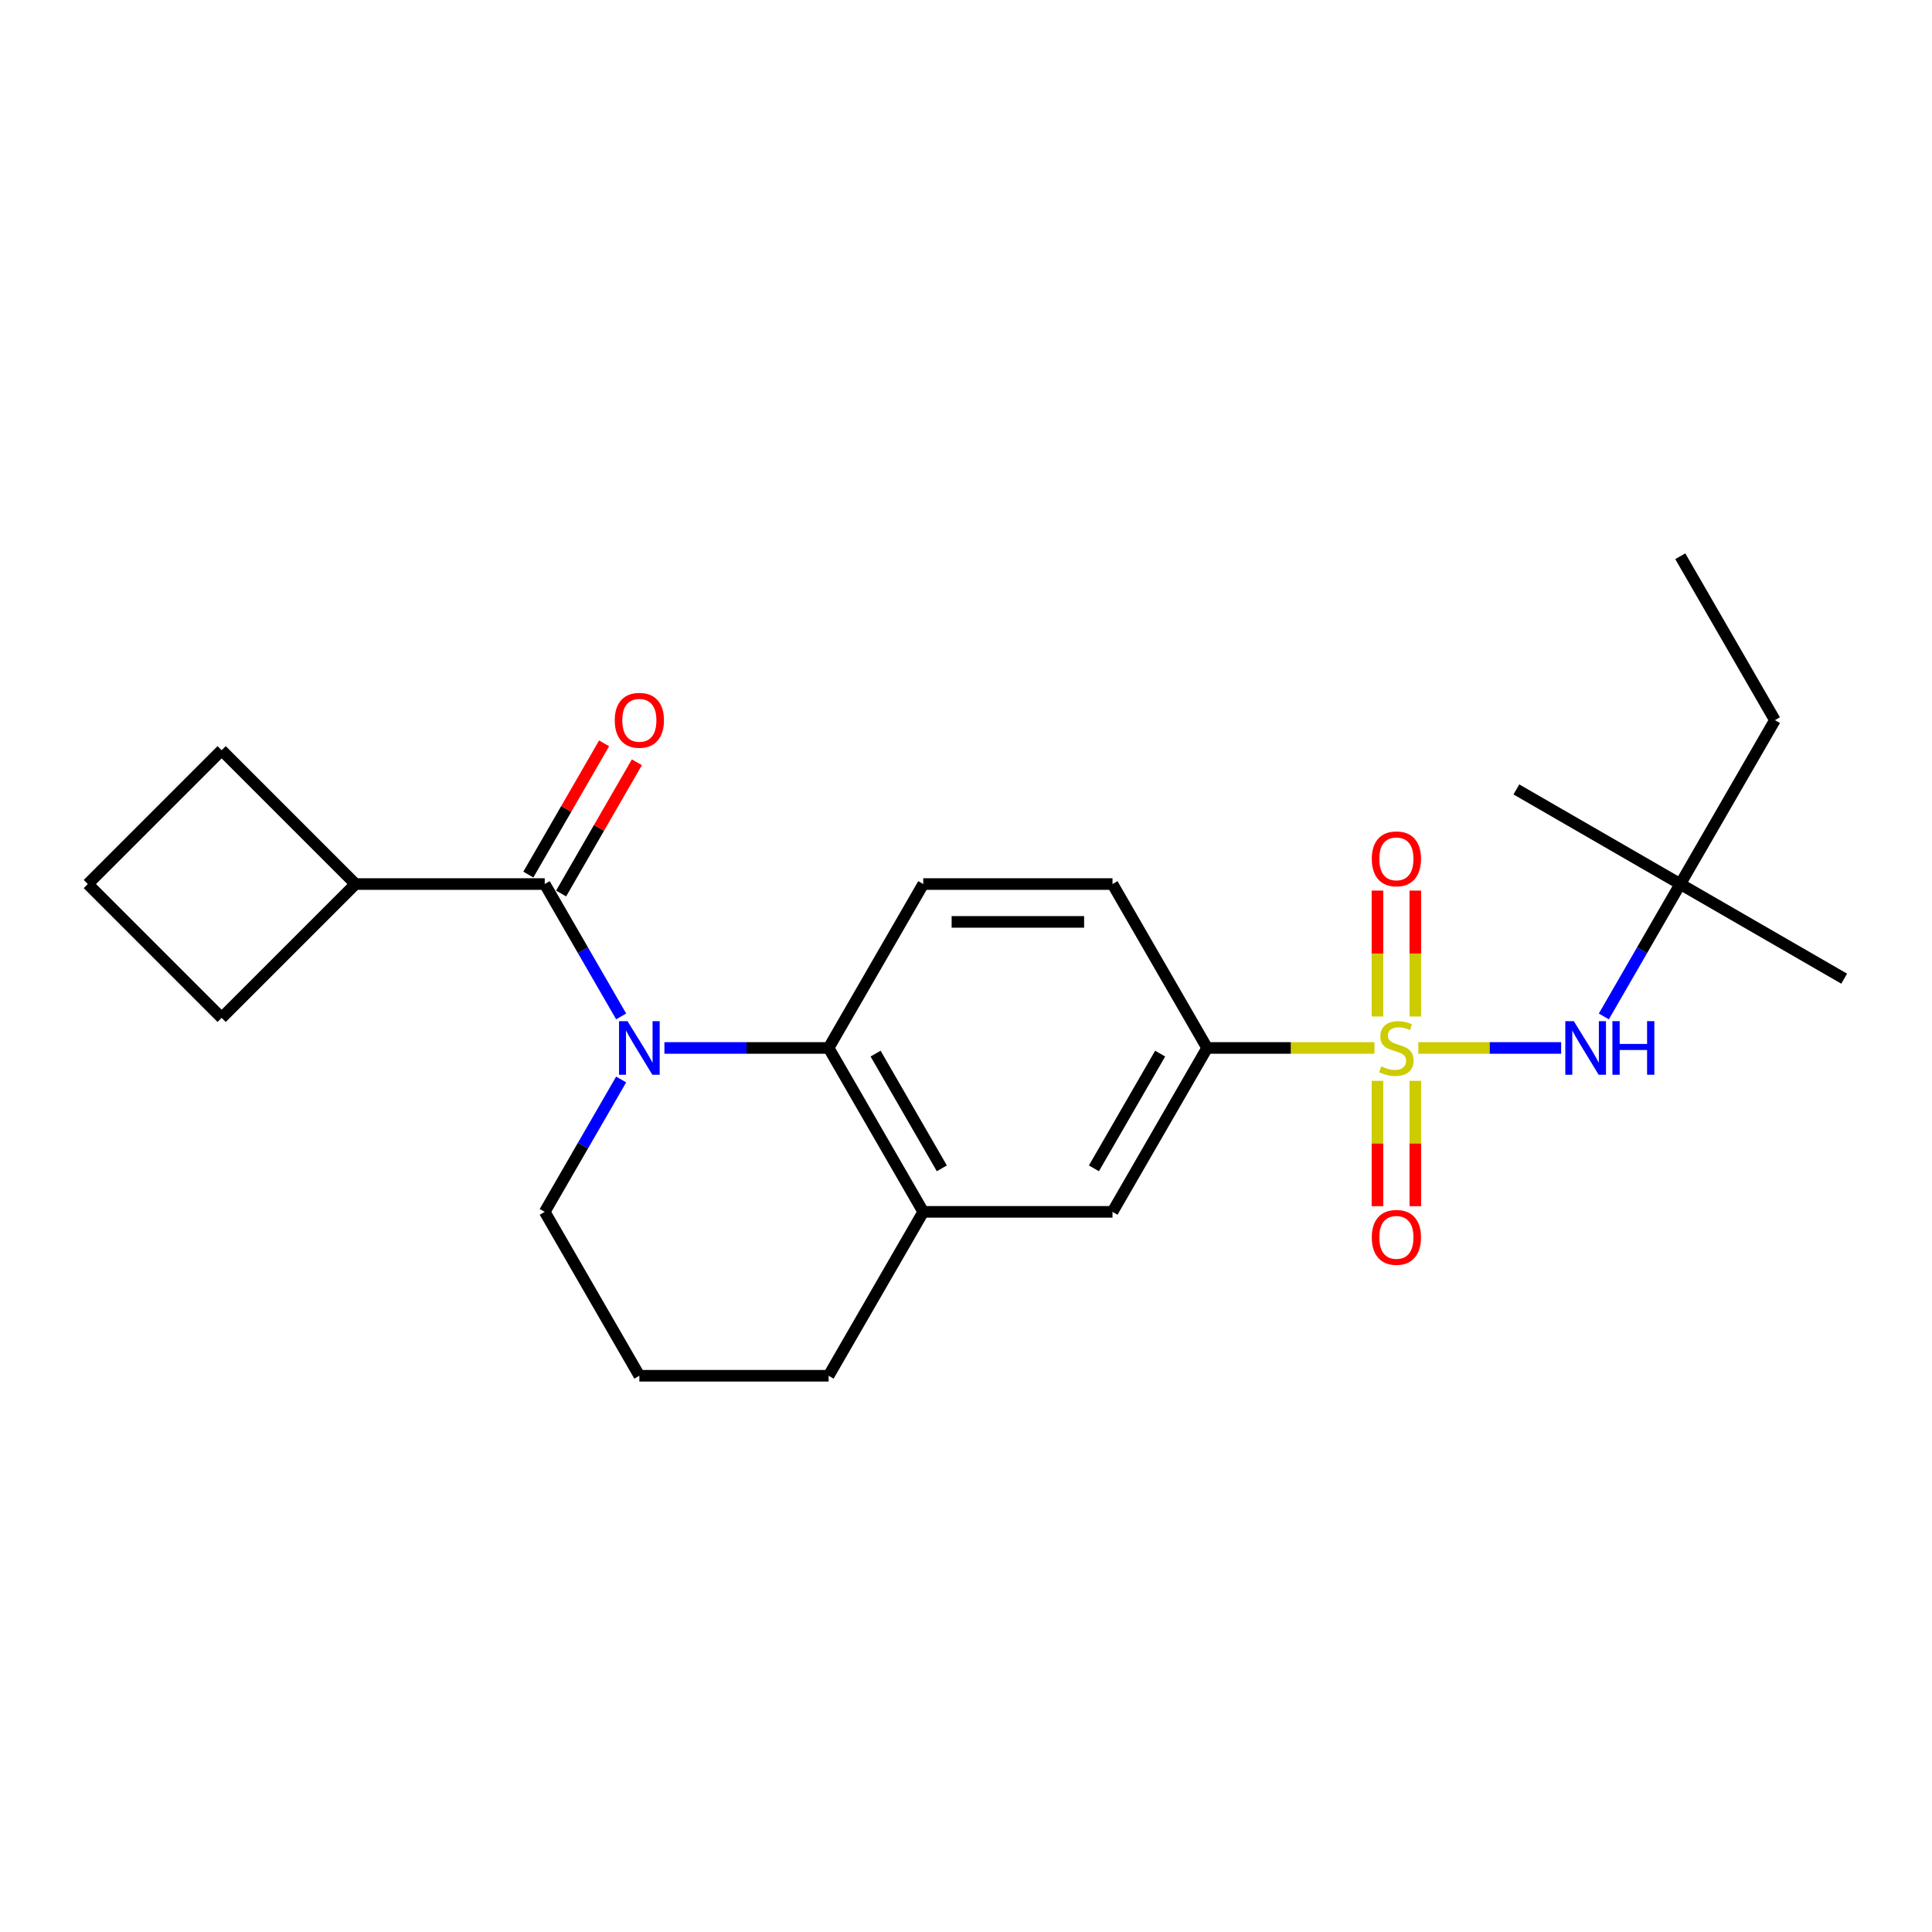 <?xml version='1.0' encoding='iso-8859-1'?>
<svg version='1.1' baseProfile='full'
              xmlns='http://www.w3.org/2000/svg'
                      xmlns:rdkit='http://www.rdkit.org/xml'
                      xmlns:xlink='http://www.w3.org/1999/xlink'
                  xml:space='preserve'
width='1000px' height='1000px' viewBox='0 0 1000 1000'>
<!-- END OF HEADER -->
<rect style='opacity:1.0;fill:#FFFFFF;stroke:none' width='1000' height='1000' x='0' y='0'> </rect>
<path class='bond-3' d='M 711.426,542.418 L 668.118,542.418' style='fill:none;fill-rule:evenodd;stroke:#CCCC00;stroke-width:6px;stroke-linecap:butt;stroke-linejoin:miter;stroke-opacity:1' />
<path class='bond-3' d='M 668.118,542.418 L 624.81,542.418' style='fill:none;fill-rule:evenodd;stroke:#000000;stroke-width:6px;stroke-linecap:butt;stroke-linejoin:miter;stroke-opacity:1' />
<path class='bond-4' d='M 734.114,542.418 L 771.079,542.418' style='fill:none;fill-rule:evenodd;stroke:#CCCC00;stroke-width:6px;stroke-linecap:butt;stroke-linejoin:miter;stroke-opacity:1' />
<path class='bond-4' d='M 771.079,542.418 L 808.044,542.418' style='fill:none;fill-rule:evenodd;stroke:#0000FF;stroke-width:6px;stroke-linecap:butt;stroke-linejoin:miter;stroke-opacity:1' />
<path class='bond-7' d='M 712.974,559.443 L 712.974,591.885' style='fill:none;fill-rule:evenodd;stroke:#CCCC00;stroke-width:6px;stroke-linecap:butt;stroke-linejoin:miter;stroke-opacity:1' />
<path class='bond-7' d='M 712.974,591.885 L 712.974,624.327' style='fill:none;fill-rule:evenodd;stroke:#FF0000;stroke-width:6px;stroke-linecap:butt;stroke-linejoin:miter;stroke-opacity:1' />
<path class='bond-7' d='M 732.566,559.443 L 732.566,591.885' style='fill:none;fill-rule:evenodd;stroke:#CCCC00;stroke-width:6px;stroke-linecap:butt;stroke-linejoin:miter;stroke-opacity:1' />
<path class='bond-7' d='M 732.566,591.885 L 732.566,624.327' style='fill:none;fill-rule:evenodd;stroke:#FF0000;stroke-width:6px;stroke-linecap:butt;stroke-linejoin:miter;stroke-opacity:1' />
<path class='bond-8' d='M 732.566,526.137 L 732.566,493.548' style='fill:none;fill-rule:evenodd;stroke:#CCCC00;stroke-width:6px;stroke-linecap:butt;stroke-linejoin:miter;stroke-opacity:1' />
<path class='bond-8' d='M 732.566,493.548 L 732.566,460.959' style='fill:none;fill-rule:evenodd;stroke:#FF0000;stroke-width:6px;stroke-linecap:butt;stroke-linejoin:miter;stroke-opacity:1' />
<path class='bond-8' d='M 712.974,526.137 L 712.974,493.548' style='fill:none;fill-rule:evenodd;stroke:#CCCC00;stroke-width:6px;stroke-linecap:butt;stroke-linejoin:miter;stroke-opacity:1' />
<path class='bond-8' d='M 712.974,493.548 L 712.974,460.959' style='fill:none;fill-rule:evenodd;stroke:#FF0000;stroke-width:6px;stroke-linecap:butt;stroke-linejoin:miter;stroke-opacity:1' />
<path class='bond-0' d='M 343.9,542.418 L 386.395,542.418' style='fill:none;fill-rule:evenodd;stroke:#0000FF;stroke-width:6px;stroke-linecap:butt;stroke-linejoin:miter;stroke-opacity:1' />
<path class='bond-0' d='M 386.395,542.418 L 428.89,542.418' style='fill:none;fill-rule:evenodd;stroke:#000000;stroke-width:6px;stroke-linecap:butt;stroke-linejoin:miter;stroke-opacity:1' />
<path class='bond-1' d='M 321.508,526.098 L 301.729,491.84' style='fill:none;fill-rule:evenodd;stroke:#0000FF;stroke-width:6px;stroke-linecap:butt;stroke-linejoin:miter;stroke-opacity:1' />
<path class='bond-1' d='M 301.729,491.84 L 281.951,457.582' style='fill:none;fill-rule:evenodd;stroke:#000000;stroke-width:6px;stroke-linecap:butt;stroke-linejoin:miter;stroke-opacity:1' />
<path class='bond-14' d='M 321.508,558.738 L 301.729,592.996' style='fill:none;fill-rule:evenodd;stroke:#0000FF;stroke-width:6px;stroke-linecap:butt;stroke-linejoin:miter;stroke-opacity:1' />
<path class='bond-14' d='M 301.729,592.996 L 281.951,627.254' style='fill:none;fill-rule:evenodd;stroke:#000000;stroke-width:6px;stroke-linecap:butt;stroke-linejoin:miter;stroke-opacity:1' />
<path class='bond-10' d='M 290.434,462.48 L 310.043,428.516' style='fill:none;fill-rule:evenodd;stroke:#000000;stroke-width:6px;stroke-linecap:butt;stroke-linejoin:miter;stroke-opacity:1' />
<path class='bond-10' d='M 310.043,428.516 L 329.652,394.552' style='fill:none;fill-rule:evenodd;stroke:#FF0000;stroke-width:6px;stroke-linecap:butt;stroke-linejoin:miter;stroke-opacity:1' />
<path class='bond-10' d='M 273.467,452.684 L 293.076,418.72' style='fill:none;fill-rule:evenodd;stroke:#000000;stroke-width:6px;stroke-linecap:butt;stroke-linejoin:miter;stroke-opacity:1' />
<path class='bond-10' d='M 293.076,418.72 L 312.685,384.756' style='fill:none;fill-rule:evenodd;stroke:#FF0000;stroke-width:6px;stroke-linecap:butt;stroke-linejoin:miter;stroke-opacity:1' />
<path class='bond-12' d='M 281.951,457.582 L 183.991,457.582' style='fill:none;fill-rule:evenodd;stroke:#000000;stroke-width:6px;stroke-linecap:butt;stroke-linejoin:miter;stroke-opacity:1' />
<path class='bond-2' d='M 428.89,542.418 L 477.87,457.582' style='fill:none;fill-rule:evenodd;stroke:#000000;stroke-width:6px;stroke-linecap:butt;stroke-linejoin:miter;stroke-opacity:1' />
<path class='bond-24' d='M 428.89,542.418 L 477.87,627.254' style='fill:none;fill-rule:evenodd;stroke:#000000;stroke-width:6px;stroke-linecap:butt;stroke-linejoin:miter;stroke-opacity:1' />
<path class='bond-24' d='M 453.204,545.347 L 487.49,604.732' style='fill:none;fill-rule:evenodd;stroke:#000000;stroke-width:6px;stroke-linecap:butt;stroke-linejoin:miter;stroke-opacity:1' />
<path class='bond-6' d='M 624.81,542.418 L 575.83,627.254' style='fill:none;fill-rule:evenodd;stroke:#000000;stroke-width:6px;stroke-linecap:butt;stroke-linejoin:miter;stroke-opacity:1' />
<path class='bond-6' d='M 600.496,545.347 L 566.21,604.732' style='fill:none;fill-rule:evenodd;stroke:#000000;stroke-width:6px;stroke-linecap:butt;stroke-linejoin:miter;stroke-opacity:1' />
<path class='bond-11' d='M 624.81,542.418 L 575.83,457.582' style='fill:none;fill-rule:evenodd;stroke:#000000;stroke-width:6px;stroke-linecap:butt;stroke-linejoin:miter;stroke-opacity:1' />
<path class='bond-13' d='M 830.152,526.098 L 849.931,491.84' style='fill:none;fill-rule:evenodd;stroke:#0000FF;stroke-width:6px;stroke-linecap:butt;stroke-linejoin:miter;stroke-opacity:1' />
<path class='bond-13' d='M 849.931,491.84 L 869.71,457.582' style='fill:none;fill-rule:evenodd;stroke:#000000;stroke-width:6px;stroke-linecap:butt;stroke-linejoin:miter;stroke-opacity:1' />
<path class='bond-5' d='M 477.87,627.254 L 575.83,627.254' style='fill:none;fill-rule:evenodd;stroke:#000000;stroke-width:6px;stroke-linecap:butt;stroke-linejoin:miter;stroke-opacity:1' />
<path class='bond-15' d='M 477.87,627.254 L 428.89,712.089' style='fill:none;fill-rule:evenodd;stroke:#000000;stroke-width:6px;stroke-linecap:butt;stroke-linejoin:miter;stroke-opacity:1' />
<path class='bond-9' d='M 477.87,457.582 L 575.83,457.582' style='fill:none;fill-rule:evenodd;stroke:#000000;stroke-width:6px;stroke-linecap:butt;stroke-linejoin:miter;stroke-opacity:1' />
<path class='bond-9' d='M 492.564,477.174 L 561.136,477.174' style='fill:none;fill-rule:evenodd;stroke:#000000;stroke-width:6px;stroke-linecap:butt;stroke-linejoin:miter;stroke-opacity:1' />
<path class='bond-18' d='M 183.991,457.582 L 114.723,526.85' style='fill:none;fill-rule:evenodd;stroke:#000000;stroke-width:6px;stroke-linecap:butt;stroke-linejoin:miter;stroke-opacity:1' />
<path class='bond-19' d='M 183.991,457.582 L 114.723,388.314' style='fill:none;fill-rule:evenodd;stroke:#000000;stroke-width:6px;stroke-linecap:butt;stroke-linejoin:miter;stroke-opacity:1' />
<path class='bond-20' d='M 869.71,457.582 L 918.69,372.746' style='fill:none;fill-rule:evenodd;stroke:#000000;stroke-width:6px;stroke-linecap:butt;stroke-linejoin:miter;stroke-opacity:1' />
<path class='bond-21' d='M 869.71,457.582 L 954.545,506.562' style='fill:none;fill-rule:evenodd;stroke:#000000;stroke-width:6px;stroke-linecap:butt;stroke-linejoin:miter;stroke-opacity:1' />
<path class='bond-22' d='M 869.71,457.582 L 784.874,408.602' style='fill:none;fill-rule:evenodd;stroke:#000000;stroke-width:6px;stroke-linecap:butt;stroke-linejoin:miter;stroke-opacity:1' />
<path class='bond-25' d='M 281.951,627.254 L 330.93,712.089' style='fill:none;fill-rule:evenodd;stroke:#000000;stroke-width:6px;stroke-linecap:butt;stroke-linejoin:miter;stroke-opacity:1' />
<path class='bond-16' d='M 428.89,712.089 L 330.93,712.089' style='fill:none;fill-rule:evenodd;stroke:#000000;stroke-width:6px;stroke-linecap:butt;stroke-linejoin:miter;stroke-opacity:1' />
<path class='bond-17' d='M 45.455,457.582 L 114.723,388.314' style='fill:none;fill-rule:evenodd;stroke:#000000;stroke-width:6px;stroke-linecap:butt;stroke-linejoin:miter;stroke-opacity:1' />
<path class='bond-26' d='M 45.455,457.582 L 114.723,526.85' style='fill:none;fill-rule:evenodd;stroke:#000000;stroke-width:6px;stroke-linecap:butt;stroke-linejoin:miter;stroke-opacity:1' />
<path class='bond-23' d='M 918.69,372.746 L 869.71,287.911' style='fill:none;fill-rule:evenodd;stroke:#000000;stroke-width:6px;stroke-linecap:butt;stroke-linejoin:miter;stroke-opacity:1' />
<path  class='atom-0' d='M 714.933 551.94
Q 715.247 552.057, 716.54 552.606
Q 717.833 553.154, 719.243 553.507
Q 720.693 553.82, 722.104 553.82
Q 724.729 553.82, 726.257 552.567
Q 727.785 551.273, 727.785 549.04
Q 727.785 547.512, 727.002 546.571
Q 726.257 545.631, 725.082 545.122
Q 723.906 544.612, 721.947 544.024
Q 719.478 543.28, 717.989 542.575
Q 716.54 541.869, 715.482 540.38
Q 714.463 538.891, 714.463 536.384
Q 714.463 532.896, 716.814 530.741
Q 719.204 528.586, 723.906 528.586
Q 727.119 528.586, 730.763 530.114
L 729.862 533.131
Q 726.532 531.76, 724.024 531.76
Q 721.32 531.76, 719.831 532.896
Q 718.342 533.993, 718.381 535.913
Q 718.381 537.402, 719.126 538.304
Q 719.91 539.205, 721.007 539.714
Q 722.143 540.224, 724.024 540.811
Q 726.532 541.595, 728.021 542.379
Q 729.51 543.162, 730.568 544.769
Q 731.665 546.336, 731.665 549.04
Q 731.665 552.88, 729.079 554.957
Q 726.532 556.994, 722.261 556.994
Q 719.792 556.994, 717.911 556.446
Q 716.069 555.936, 713.875 555.035
L 714.933 551.94
' fill='#CCCC00'/>
<path  class='atom-1' d='M 324.798 528.547
L 333.889 543.241
Q 334.79 544.691, 336.24 547.316
Q 337.69 549.941, 337.768 550.098
L 337.768 528.547
L 341.451 528.547
L 341.451 556.289
L 337.651 556.289
L 327.894 540.224
Q 326.757 538.343, 325.543 536.188
Q 324.367 534.032, 324.015 533.366
L 324.015 556.289
L 320.41 556.289
L 320.41 528.547
L 324.798 528.547
' fill='#0000FF'/>
<path  class='atom-5' d='M 814.598 528.547
L 823.688 543.241
Q 824.589 544.691, 826.039 547.316
Q 827.489 549.941, 827.567 550.098
L 827.567 528.547
L 831.251 528.547
L 831.251 556.289
L 827.45 556.289
L 817.693 540.224
Q 816.557 538.343, 815.342 536.188
Q 814.166 534.033, 813.814 533.366
L 813.814 556.289
L 810.209 556.289
L 810.209 528.547
L 814.598 528.547
' fill='#0000FF'/>
<path  class='atom-5' d='M 834.581 528.547
L 838.343 528.547
L 838.343 540.341
L 852.528 540.341
L 852.528 528.547
L 856.289 528.547
L 856.289 556.289
L 852.528 556.289
L 852.528 543.476
L 838.343 543.476
L 838.343 556.289
L 834.581 556.289
L 834.581 528.547
' fill='#0000FF'/>
<path  class='atom-8' d='M 710.035 640.456
Q 710.035 633.795, 713.327 630.072
Q 716.618 626.35, 722.77 626.35
Q 728.922 626.35, 732.213 630.072
Q 735.505 633.795, 735.505 640.456
Q 735.505 647.196, 732.174 651.036
Q 728.843 654.837, 722.77 654.837
Q 716.657 654.837, 713.327 651.036
Q 710.035 647.235, 710.035 640.456
M 722.77 651.702
Q 727.002 651.702, 729.274 648.881
Q 731.586 646.02, 731.586 640.456
Q 731.586 635.01, 729.274 632.267
Q 727.002 629.485, 722.77 629.485
Q 718.538 629.485, 716.226 632.227
Q 713.954 634.97, 713.954 640.456
Q 713.954 646.059, 716.226 648.881
Q 718.538 651.702, 722.77 651.702
' fill='#FF0000'/>
<path  class='atom-9' d='M 710.035 444.536
Q 710.035 437.875, 713.327 434.153
Q 716.618 430.43, 722.77 430.43
Q 728.922 430.43, 732.213 434.153
Q 735.505 437.875, 735.505 444.536
Q 735.505 451.276, 732.174 455.116
Q 728.843 458.917, 722.77 458.917
Q 716.657 458.917, 713.327 455.116
Q 710.035 451.315, 710.035 444.536
M 722.77 455.782
Q 727.002 455.782, 729.274 452.961
Q 731.586 450.1, 731.586 444.536
Q 731.586 439.09, 729.274 436.347
Q 727.002 433.565, 722.77 433.565
Q 718.538 433.565, 716.226 436.308
Q 713.954 439.051, 713.954 444.536
Q 713.954 450.14, 716.226 452.961
Q 718.538 455.782, 722.77 455.782
' fill='#FF0000'/>
<path  class='atom-11' d='M 318.196 372.825
Q 318.196 366.164, 321.487 362.441
Q 324.779 358.719, 330.931 358.719
Q 337.082 358.719, 340.374 362.441
Q 343.665 366.164, 343.665 372.825
Q 343.665 379.564, 340.335 383.404
Q 337.004 387.205, 330.931 387.205
Q 324.818 387.205, 321.487 383.404
Q 318.196 379.604, 318.196 372.825
M 330.931 384.071
Q 335.162 384.071, 337.435 381.249
Q 339.747 378.389, 339.747 372.825
Q 339.747 367.378, 337.435 364.635
Q 335.162 361.853, 330.931 361.853
Q 326.699 361.853, 324.387 364.596
Q 322.114 367.339, 322.114 372.825
Q 322.114 378.428, 324.387 381.249
Q 326.699 384.071, 330.931 384.071
' fill='#FF0000'/>
</svg>
